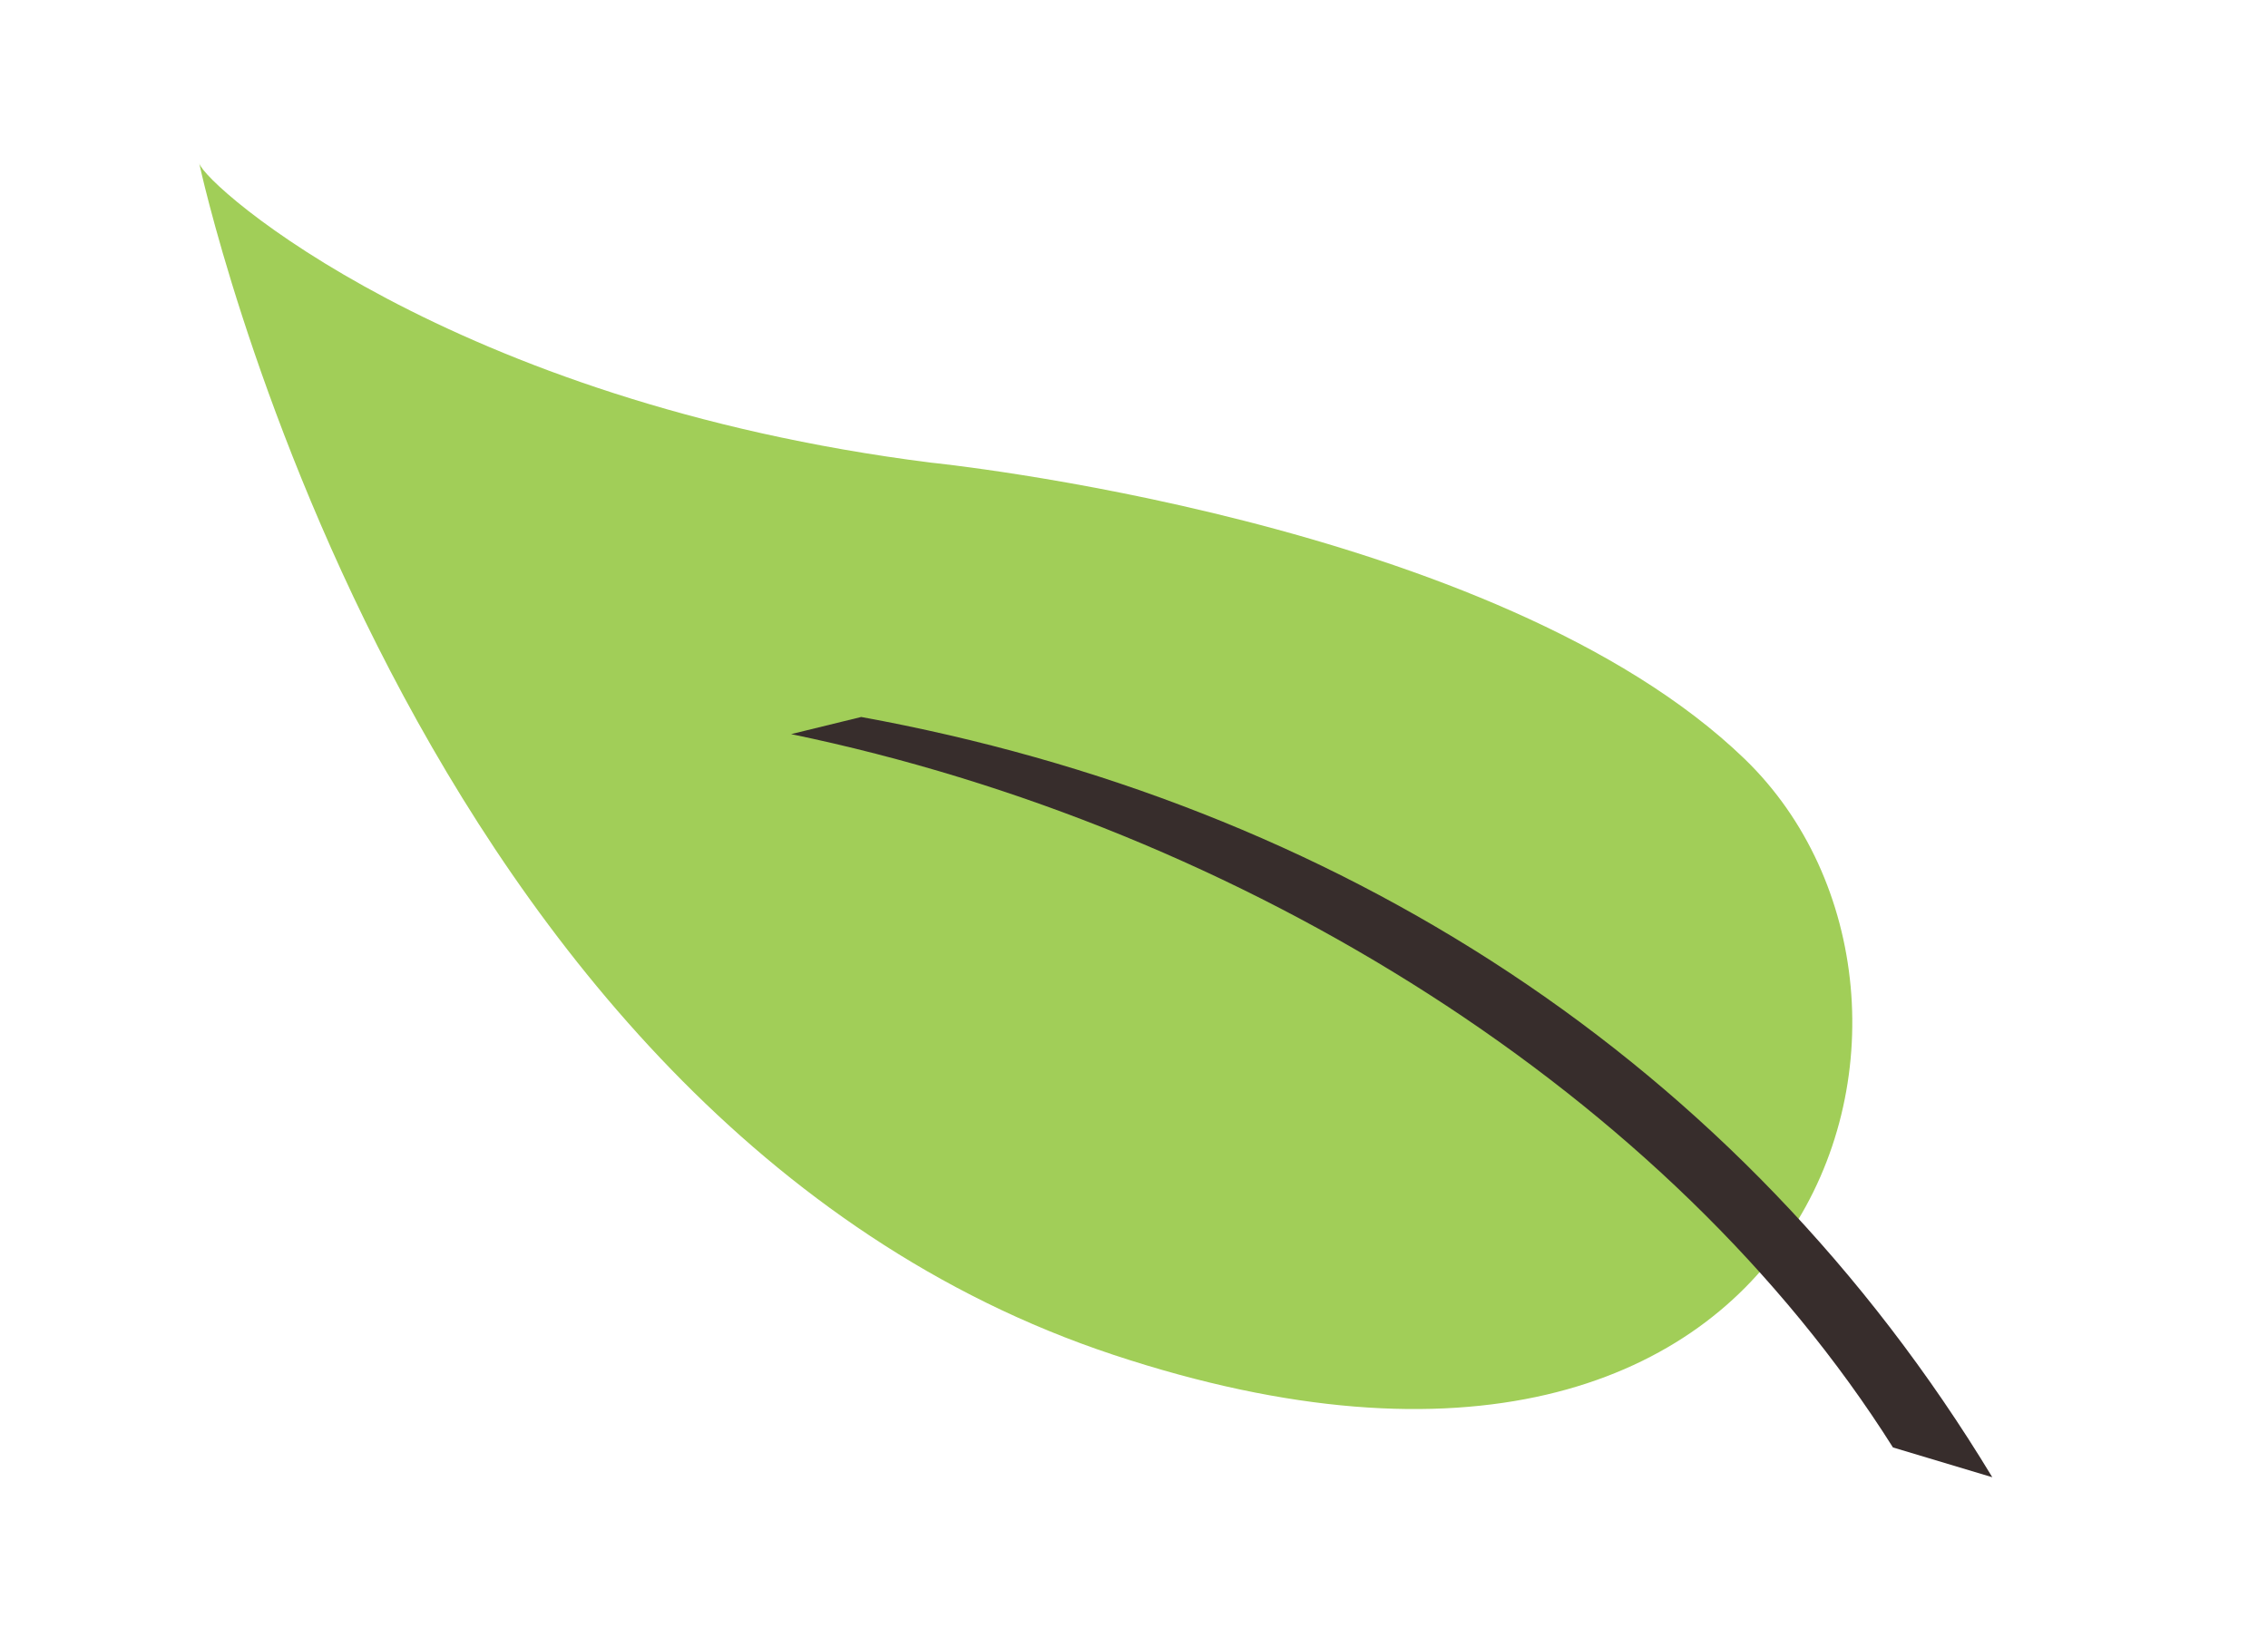 <?xml version="1.0" encoding="UTF-8"?><svg id="Layer_1" xmlns="http://www.w3.org/2000/svg" viewBox="0 0 340.15 244.21"><defs><style>.cls-1{fill:#372d2c;}.cls-2{fill:#a1ce58;}</style></defs><path class="cls-2" d="M29.88,24.5s30.69,143.49,137.12,178.75c106.43,35.26,131.9-53.38,94.68-89.37-37.22-35.99-122.1-44.48-122.1-44.48C67.44,60.27,30.79,27.87,29.88,24.5Z"/><path class="cls-1" d="M118.65,110.13c67.93,14.08,132,54.29,165.25,107.01,0,0,14.9,4.47,14.9,4.47-38-62.81-98.7-101.1-169.64-114.05l-10.51,2.57Z"/></svg>